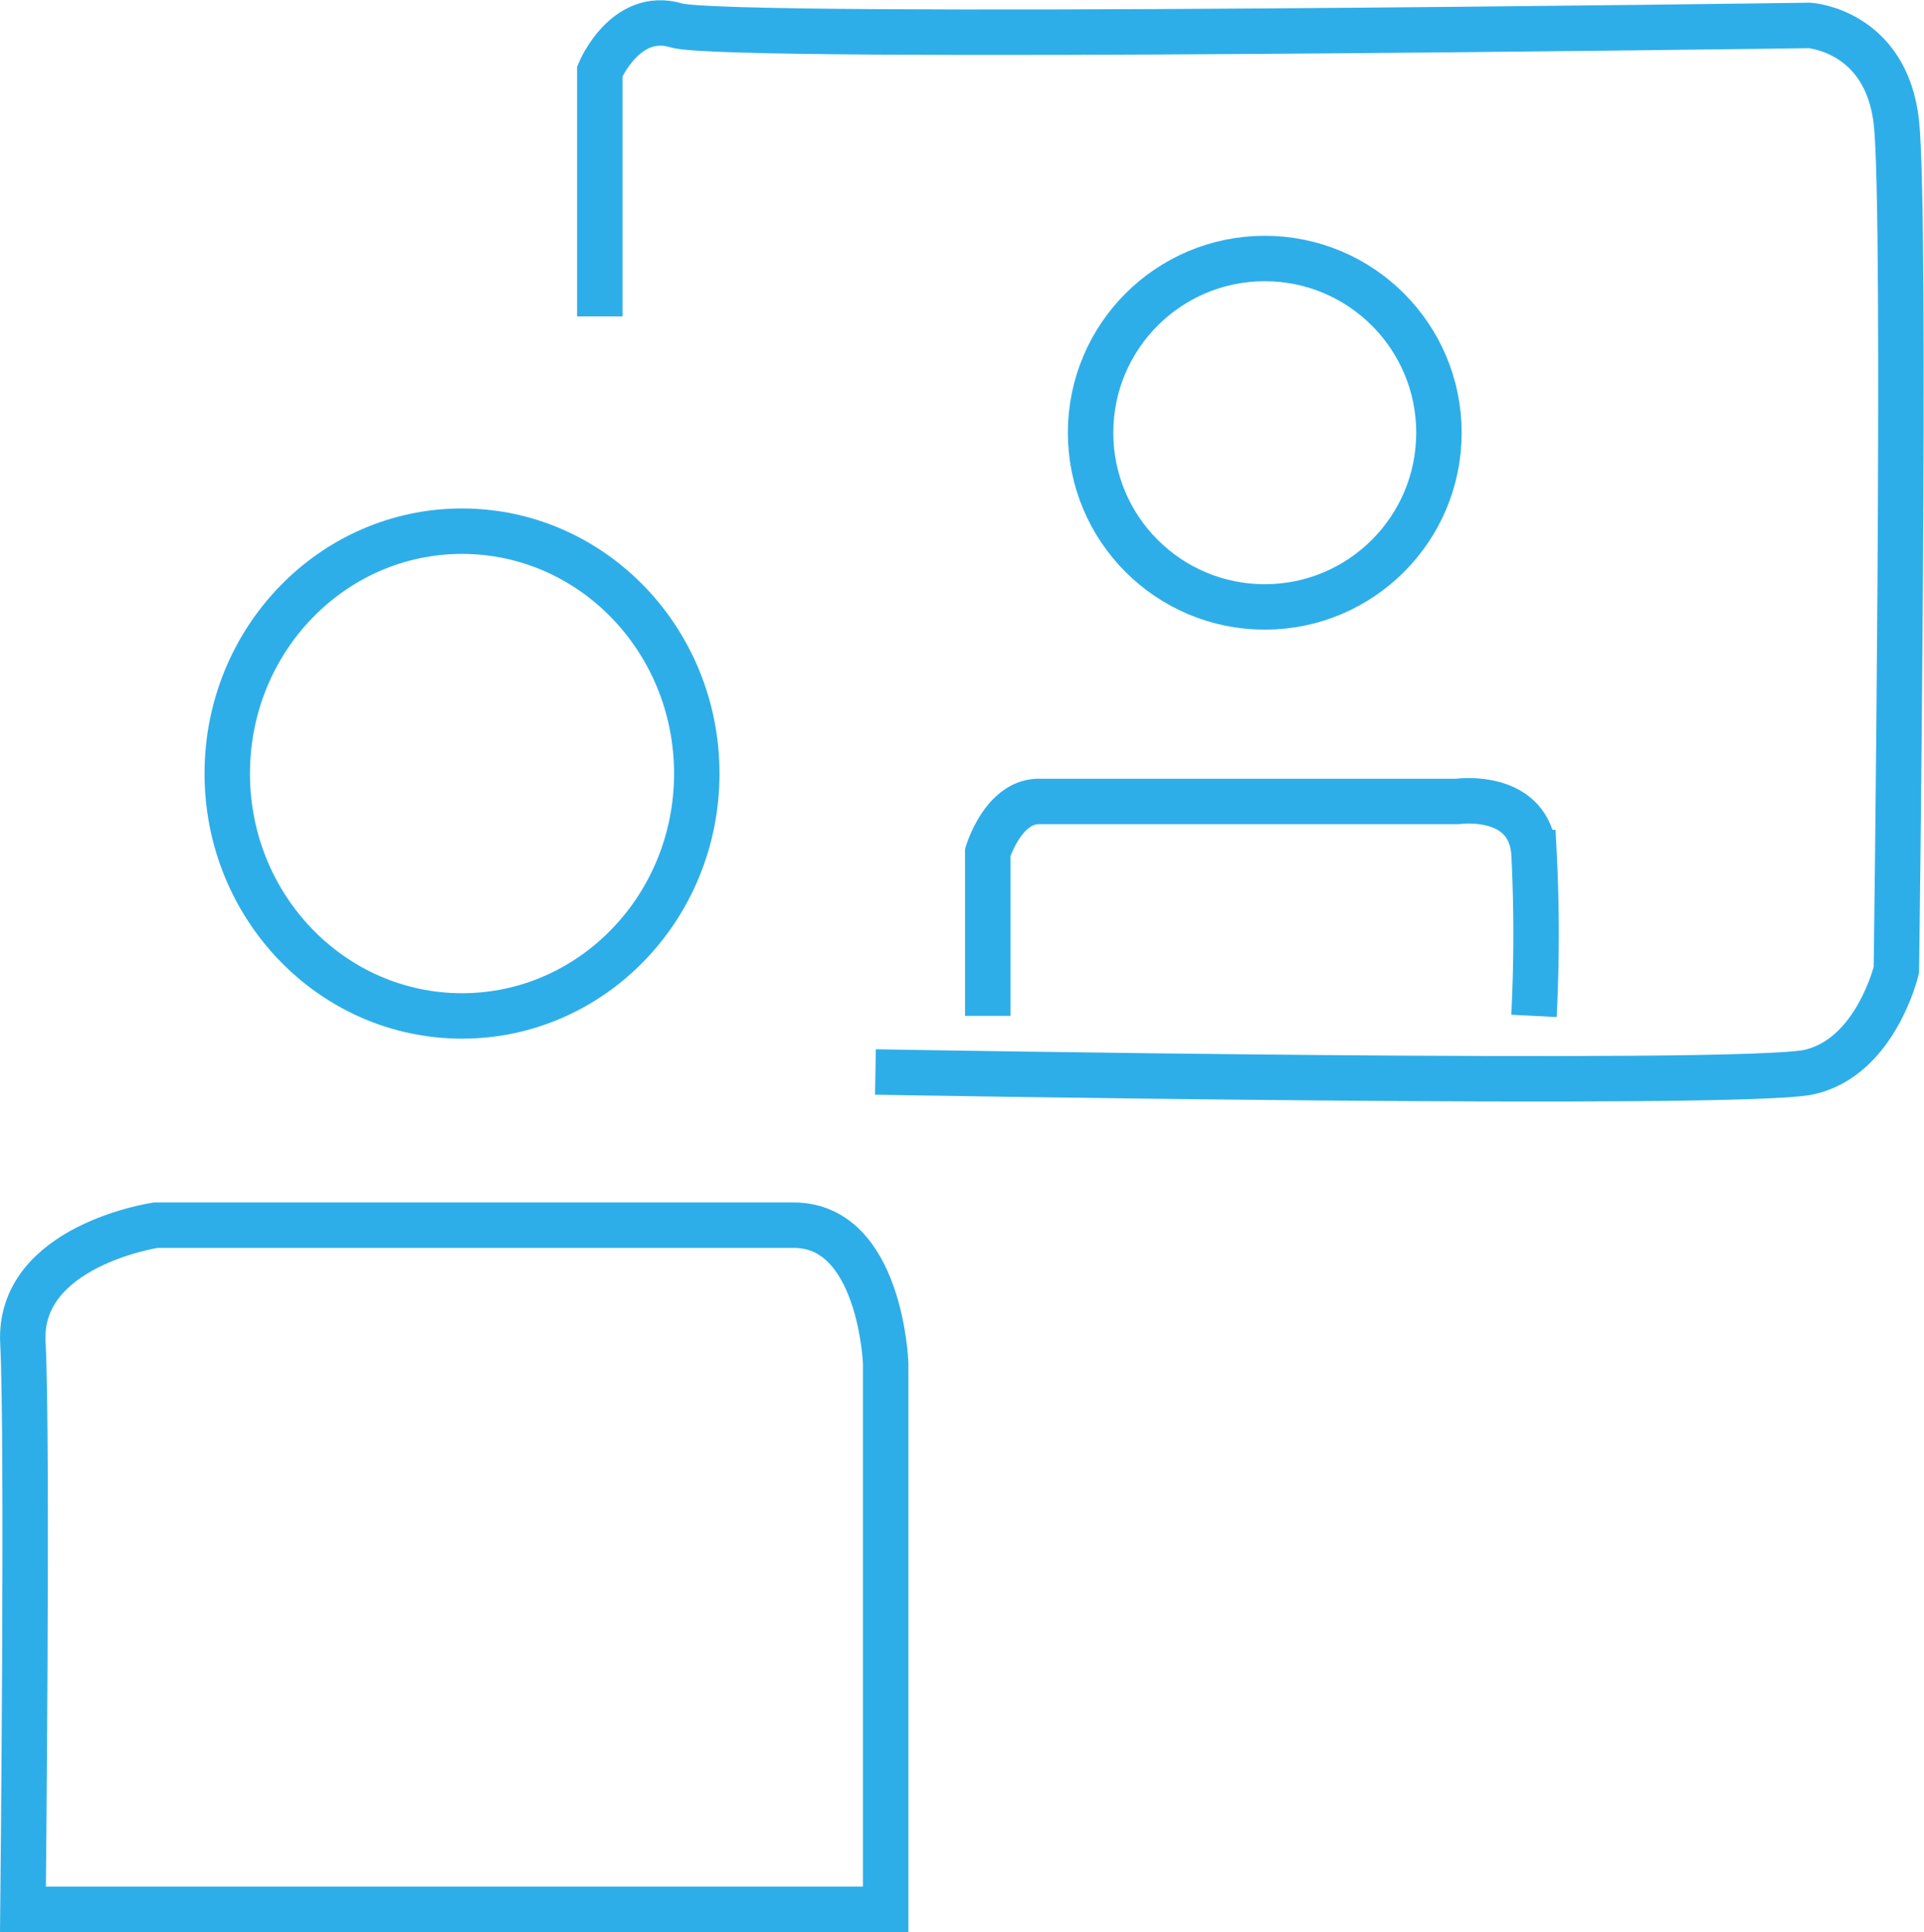 <svg xmlns="http://www.w3.org/2000/svg" width="127.029" height="127.541" viewBox="0 0 127.029 127.541">
  <g id="Group_702" data-name="Group 702" transform="translate(-23753.123 -3119.176)">
    <path id="Path_1099" data-name="Path 1099" d="M23905.334,3140.064v-16.177s1.686-4.044,5.057-3.033,74.82,0,74.82,0,5.055.337,5.729,6.4,0,55.947,0,55.947-1.348,5.729-5.729,6.74-61.678,0-61.678,0" transform="translate(-112.611 0)" fill="none" stroke="#2eaee9" stroke-width="3"/>
    <path id="Path_1100" data-name="Path 1100" d="M24006.664,3338.031v-10.785s1.012-3.37,3.371-3.37h27.637s4.719-.674,5.055,3.37a105.141,105.141,0,0,1,0,10.785" transform="translate(-188.327 -151.793)" fill="none" stroke="#2eaee9" stroke-width="3"/>
    <g id="Ellipse_51" data-name="Ellipse 51" transform="translate(23766.627 3152.741)" fill="none" stroke="#2eaee9" stroke-width="3">
      <ellipse cx="17" cy="17.5" rx="17" ry="17.5" stroke="none"/>
      <ellipse cx="17" cy="17.5" rx="15.5" ry="16" fill="none"/>
    </g>
    <g id="Ellipse_52" data-name="Ellipse 52" transform="translate(23823.627 3134.741)" fill="none" stroke="#2eaee9" stroke-width="3">
      <circle cx="13" cy="13" r="13" stroke="none"/>
      <circle cx="13" cy="13" r="11.5" fill="none"/>
    </g>
    <path id="Path_1101" data-name="Path 1101" d="M23754.639,3479.828h56.959v-36.062s-.336-9.1-6.066-9.1H23763.4s-9.1,1.348-8.766,7.751S23754.639,3479.828,23754.639,3479.828Z" transform="translate(0 -234.611)" fill="none" stroke="#2eaee9" stroke-width="3"/>
  </g>
</svg>
